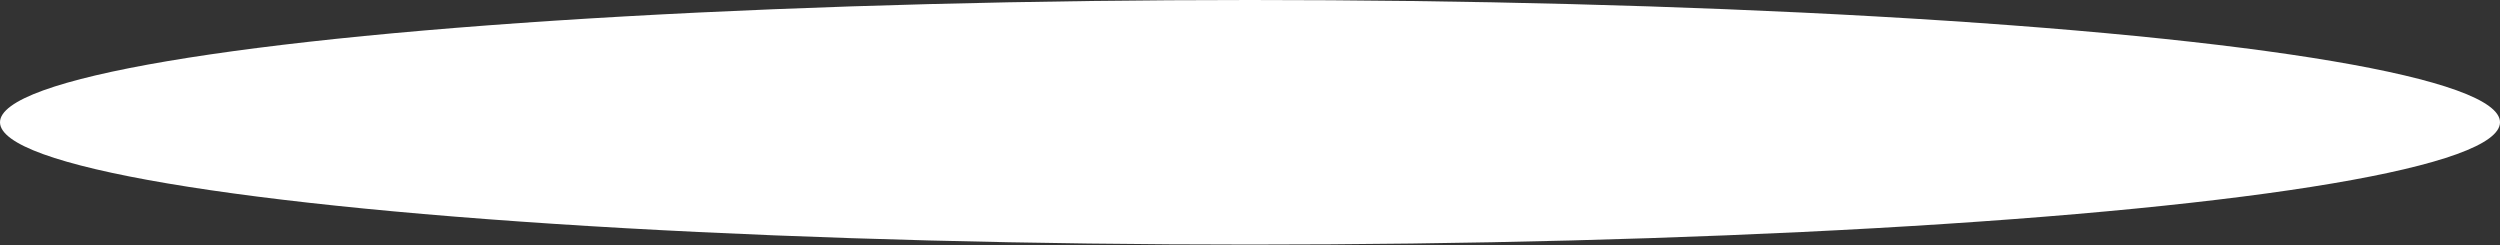 <?xml version="1.0" encoding="UTF-8"?> <svg xmlns="http://www.w3.org/2000/svg" width="2000" height="196" viewBox="0 0 2000 196" fill="none"><rect x="0" y="0" width="2000" height="196" fill="#333333" stroke="none"/> <ellipse cx="1000" cy="97.823" rx="1000" ry="97.823" transform="rotate(-180 1000 97.823)" fill="white"></ellipse> </svg> 